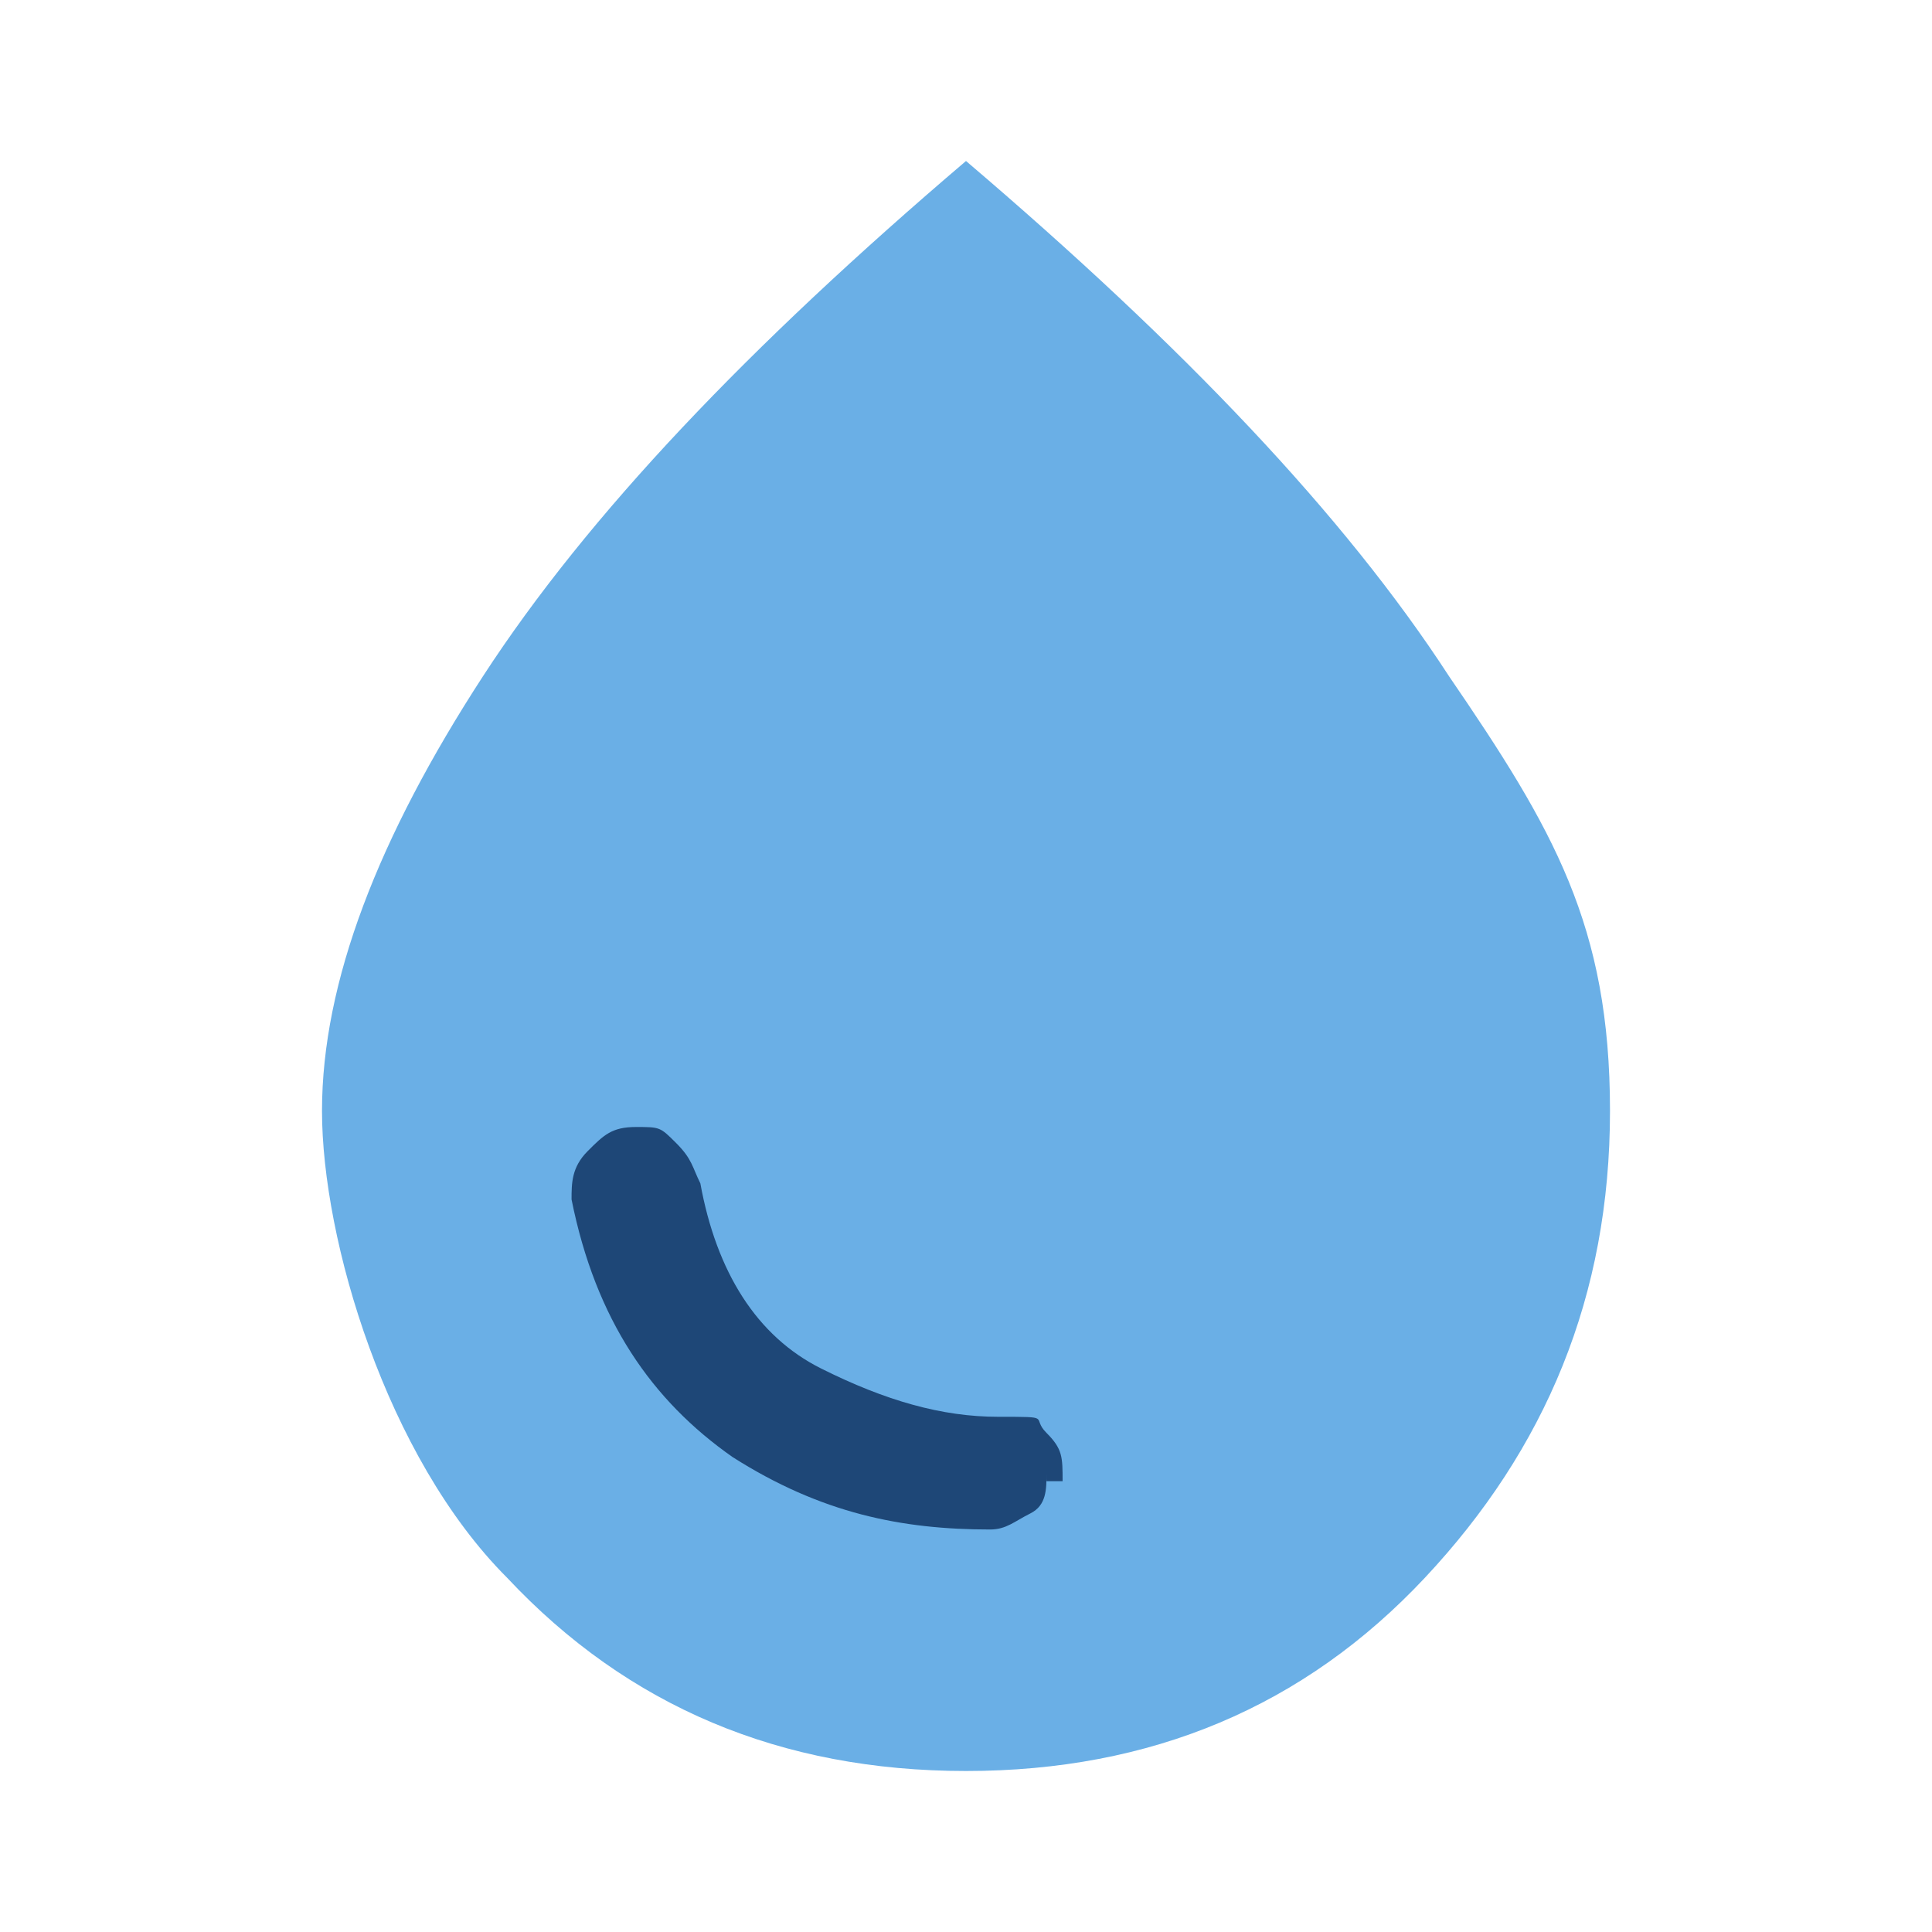 <?xml version="1.0" encoding="UTF-8"?>
<svg id="_图层_1" data-name="图层 1" xmlns="http://www.w3.org/2000/svg" version="1.1" viewBox="0 0 24 24">
  <defs>
    <style>
      .cls-1 {
        fill: #6aafe6;
      }

      .cls-1, .cls-2 {
        stroke-width: 0px;
      }

      .cls-2 {
        fill: #1e4777;
      }
    </style>
  </defs>
  <path class="cls-1" d="M18,8.4c-1.3-2-3.3-4.1-6-6.4-2.7,2.3-4.7,4.4-6,6.4-1.3,2-2,3.8-2,5.4s.8,4.3,2.3,5.8c1.5,1.6,3.4,2.4,5.7,2.4s4.2-.8,5.7-2.4c1.5-1.6,2.3-3.5,2.3-5.8s-.7-3.5-2-5.4Z"/>
  <path class="cls-2" d="M13,18.3c0,.2,0,.4-.2.5s-.3.2-.5.2c-1.1,0-2.1-.2-3.2-.9-1-.7-1.7-1.7-2-3.2,0-.2,0-.4.2-.6.2-.2.3-.3.6-.3s.3,0,.5.2.2.3.3.5c.2,1.1.7,1.9,1.5,2.3s1.5.6,2.2.6.4,0,.6.2.2.3.2.6h-.2Z"/>
</svg>